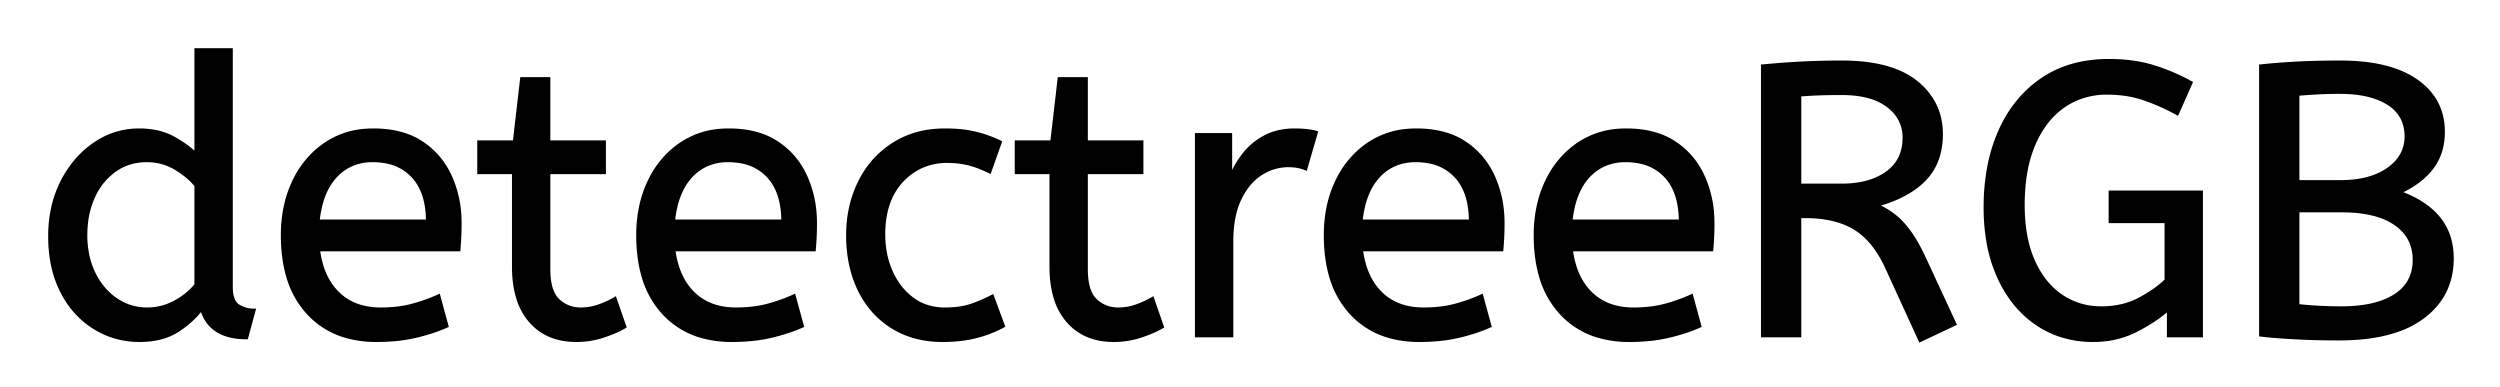 <svg xmlns="http://www.w3.org/2000/svg" role="img" viewBox="-12.96 -12.96 647.92 100.42"><title>detectreeRGB logo</title><g id="svgGroup" fill="#000" fill-rule="evenodd" stroke="#000" stroke-linecap="round" stroke-width=".25mm"><path d="M 554.801 8.5 L 551.301 16.4 Q 547.101 14.1 542.751 12.6 A 27.36 27.36 0 0 0 536.651 11.279 A 34.225 34.225 0 0 0 533.101 11.1 A 20.13 20.13 0 0 0 525.614 12.471 A 18.919 18.919 0 0 0 521.901 14.45 A 20.295 20.295 0 0 0 516.576 19.868 A 27.457 27.457 0 0 0 514.151 24.3 A 31.614 31.614 0 0 0 512.105 31.031 Q 511.502 34.162 511.351 37.754 A 58.311 58.311 0 0 0 511.301 40.2 Q 511.301 47.509 513.269 52.963 A 26.036 26.036 0 0 0 513.901 54.55 A 24.18 24.18 0 0 0 516.833 59.597 A 19.102 19.102 0 0 0 521.101 63.7 A 17.93 17.93 0 0 0 530.91 66.886 A 21.993 21.993 0 0 0 531.701 66.9 A 22.762 22.762 0 0 0 537.298 66.237 A 18.835 18.835 0 0 0 541.651 64.55 A 40.361 40.361 0 0 0 544.653 62.766 Q 546.938 61.263 548.501 59.7 L 548.501 44.4 L 534.001 44.4 L 534.001 36.9 L 557.501 36.9 L 557.501 74 L 549.101 74 L 549.101 67 A 35.883 35.883 0 0 1 544.722 70.292 A 47.354 47.354 0 0 1 540.601 72.65 A 23.594 23.594 0 0 1 531.194 75.15 A 28.131 28.131 0 0 1 529.501 75.2 A 26.572 26.572 0 0 1 520.188 73.6 A 24.511 24.511 0 0 1 515.101 71 Q 508.801 66.8 505.201 59.05 A 37.529 37.529 0 0 1 502.293 49.479 A 51.837 51.837 0 0 1 501.601 40.8 A 56.301 56.301 0 0 1 502.436 30.882 A 42.572 42.572 0 0 1 505.401 21.05 A 32.73 32.73 0 0 1 511.185 12.102 A 29.455 29.455 0 0 1 516.351 7.65 Q 523.501 2.8 533.601 2.8 Q 540.101 2.8 545.201 4.4 Q 550.301 6 554.801 8.5 Z M 493.601 71 L 484.701 75.2 L 476.001 56.2 A 30.586 30.586 0 0 0 473.409 51.626 Q 470.904 48.022 467.701 46.1 Q 463.345 43.487 456.865 43.15 A 37.847 37.847 0 0 0 454.901 43.1 L 453.401 43.1 L 453.401 74 L 443.901 74 L 443.901 4.2 Q 449.201 3.7 454.051 3.45 A 187.94 187.94 0 0 1 460.367 3.235 A 226.267 226.267 0 0 1 464.401 3.2 Q 477.201 3.2 483.651 8.4 A 17.414 17.414 0 0 1 488.28 13.934 Q 490.101 17.444 490.101 21.8 A 19.88 19.88 0 0 1 489.45 27.02 A 14.672 14.672 0 0 1 485.751 33.55 Q 481.401 38 473.201 40.2 A 23.656 23.656 0 0 1 476.629 42.063 A 20.427 20.427 0 0 1 478.001 43.05 Q 479.969 44.597 481.806 47.11 A 29.29 29.29 0 0 1 482.051 47.45 Q 484.001 50.2 486.001 54.6 L 493.601 71 Z M 37.901 27.2 L 37.901 0 L 46.901 0 L 46.901 61.4 A 12.15 12.15 0 0 0 47.002 63.036 Q 47.334 65.47 48.751 66.35 Q 50.601 67.5 52.801 67.5 L 50.901 74.5 Q 41.401 74.5 39.301 66.9 Q 37.101 70 33.151 72.6 Q 29.201 75.2 23.201 75.2 Q 16.801 75.2 11.501 71.9 A 22.692 22.692 0 0 1 3.963 64.109 A 27.622 27.622 0 0 1 3.101 62.55 A 27.533 27.533 0 0 1 0.512 54.608 A 37.221 37.221 0 0 1 0.001 48.3 A 33.94 33.94 0 0 1 0.89 40.386 A 27.963 27.963 0 0 1 3.151 34.2 A 27.291 27.291 0 0 1 7.769 27.609 A 24.186 24.186 0 0 1 11.551 24.4 Q 16.801 20.8 23.101 20.8 A 21.642 21.642 0 0 1 27.373 21.202 A 15.942 15.942 0 0 1 32.051 22.9 A 34.343 34.343 0 0 1 34.631 24.489 Q 35.854 25.324 36.826 26.174 A 16.59 16.59 0 0 1 37.901 27.2 Z M 573.001 73.8 L 573.001 4.2 A 100.907 100.907 0 0 1 574.857 4.006 Q 577.754 3.729 581.577 3.507 A 270.552 270.552 0 0 1 581.701 3.5 A 168.416 168.416 0 0 1 586.538 3.295 Q 589.008 3.224 591.746 3.206 A 285.352 285.352 0 0 1 593.601 3.2 Q 602.001 3.2 607.86 5.289 A 22.604 22.604 0 0 1 613.301 8.05 A 16.711 16.711 0 0 1 617.863 12.707 Q 620.054 16.14 620.191 20.601 A 19.526 19.526 0 0 1 620.201 21.2 A 17.052 17.052 0 0 1 619.574 25.92 A 13.798 13.798 0 0 1 617.251 30.55 Q 614.301 34.4 608.701 36.9 A 30.217 30.217 0 0 1 613.336 38.96 Q 616.813 40.894 619.001 43.55 Q 622.501 47.8 622.501 54 Q 622.501 63.315 615.29 68.928 A 22.979 22.979 0 0 1 615.001 69.15 A 24.681 24.681 0 0 1 607.624 72.86 Q 601.579 74.8 593.201 74.8 A 221.836 221.836 0 0 1 585.12 74.658 A 187.566 187.566 0 0 1 581.651 74.5 A 227.449 227.449 0 0 1 579.066 74.344 Q 576.26 74.157 574.195 73.938 A 65.535 65.535 0 0 1 573.001 73.8 Z M 105.901 51.7 L 69.501 51.7 A 24.088 24.088 0 0 0 70.64 56.725 Q 71.976 60.538 74.601 63.1 Q 78.801 67.2 85.701 67.2 Q 90.201 67.2 93.801 66.25 Q 97.401 65.3 100.701 63.8 L 102.801 71.5 A 40.77 40.77 0 0 1 98.466 73.126 A 51.863 51.863 0 0 1 94.701 74.15 A 38.914 38.914 0 0 1 89.609 74.969 A 52.025 52.025 0 0 1 84.601 75.2 A 28.318 28.318 0 0 1 76.854 74.195 A 21.108 21.108 0 0 1 66.851 68.05 A 23.521 23.521 0 0 1 61.645 58.51 Q 60.301 53.845 60.301 48 A 35.359 35.359 0 0 1 61.133 40.178 A 28.84 28.84 0 0 1 63.251 34.05 A 24.642 24.642 0 0 1 68.267 26.968 A 22.887 22.887 0 0 1 71.501 24.35 A 21.048 21.048 0 0 1 81.76 20.878 A 26.205 26.205 0 0 1 83.801 20.8 Q 91.301 20.8 96.251 24.05 Q 101.201 27.3 103.701 32.8 A 28.185 28.185 0 0 1 106.127 42.664 A 33.434 33.434 0 0 1 106.201 44.9 A 75.204 75.204 0 0 1 105.91 51.597 A 69.426 69.426 0 0 1 105.901 51.7 Z M 198.001 51.7 L 161.601 51.7 A 24.088 24.088 0 0 0 162.74 56.725 Q 164.076 60.538 166.701 63.1 Q 170.901 67.2 177.801 67.2 Q 182.301 67.2 185.901 66.25 Q 189.501 65.3 192.801 63.8 L 194.901 71.5 A 40.77 40.77 0 0 1 190.566 73.126 A 51.863 51.863 0 0 1 186.801 74.15 A 38.914 38.914 0 0 1 181.709 74.969 A 52.025 52.025 0 0 1 176.701 75.2 A 28.318 28.318 0 0 1 168.954 74.195 A 21.108 21.108 0 0 1 158.951 68.05 A 23.521 23.521 0 0 1 153.745 58.51 Q 152.401 53.845 152.401 48 A 35.359 35.359 0 0 1 153.233 40.178 A 28.84 28.84 0 0 1 155.351 34.05 A 24.642 24.642 0 0 1 160.367 26.968 A 22.887 22.887 0 0 1 163.601 24.35 A 21.048 21.048 0 0 1 173.86 20.878 A 26.205 26.205 0 0 1 175.901 20.8 Q 183.401 20.8 188.351 24.05 Q 193.301 27.3 195.801 32.8 A 28.185 28.185 0 0 1 198.227 42.664 A 33.434 33.434 0 0 1 198.301 44.9 A 75.204 75.204 0 0 1 198.01 51.597 A 69.426 69.426 0 0 1 198.001 51.7 Z M 376.201 51.7 L 339.801 51.7 A 24.088 24.088 0 0 0 340.94 56.725 Q 342.276 60.538 344.901 63.1 Q 349.101 67.2 356.001 67.2 Q 360.501 67.2 364.101 66.25 Q 367.701 65.3 371.001 63.8 L 373.101 71.5 A 40.77 40.77 0 0 1 368.766 73.126 A 51.863 51.863 0 0 1 365.001 74.15 A 38.914 38.914 0 0 1 359.909 74.969 A 52.025 52.025 0 0 1 354.901 75.2 A 28.318 28.318 0 0 1 347.154 74.195 A 21.108 21.108 0 0 1 337.151 68.05 A 23.521 23.521 0 0 1 331.945 58.51 Q 330.601 53.845 330.601 48 A 35.359 35.359 0 0 1 331.433 40.178 A 28.84 28.84 0 0 1 333.551 34.05 A 24.642 24.642 0 0 1 338.567 26.968 A 22.887 22.887 0 0 1 341.801 24.35 A 21.048 21.048 0 0 1 352.06 20.878 A 26.205 26.205 0 0 1 354.101 20.8 Q 361.601 20.8 366.551 24.05 Q 371.501 27.3 374.001 32.8 A 28.185 28.185 0 0 1 376.427 42.664 A 33.434 33.434 0 0 1 376.501 44.9 A 75.204 75.204 0 0 1 376.21 51.597 A 69.426 69.426 0 0 1 376.201 51.7 Z M 430.601 51.7 L 394.201 51.7 A 24.088 24.088 0 0 0 395.34 56.725 Q 396.676 60.538 399.301 63.1 Q 403.501 67.2 410.401 67.2 Q 414.901 67.2 418.501 66.25 Q 422.101 65.3 425.401 63.8 L 427.501 71.5 A 40.77 40.77 0 0 1 423.166 73.126 A 51.863 51.863 0 0 1 419.401 74.15 A 38.914 38.914 0 0 1 414.309 74.969 A 52.025 52.025 0 0 1 409.301 75.2 A 28.318 28.318 0 0 1 401.554 74.195 A 21.108 21.108 0 0 1 391.551 68.05 A 23.521 23.521 0 0 1 386.345 58.51 Q 385.001 53.845 385.001 48 A 35.359 35.359 0 0 1 385.833 40.178 A 28.84 28.84 0 0 1 387.951 34.05 A 24.642 24.642 0 0 1 392.967 26.968 A 22.887 22.887 0 0 1 396.201 24.35 A 21.048 21.048 0 0 1 406.46 20.878 A 26.205 26.205 0 0 1 408.501 20.8 Q 416.001 20.8 420.951 24.05 Q 425.901 27.3 428.401 32.8 A 28.185 28.185 0 0 1 430.827 42.664 A 33.434 33.434 0 0 1 430.901 44.9 A 75.204 75.204 0 0 1 430.61 51.597 A 69.426 69.426 0 0 1 430.601 51.7 Z M 120.201 56.1 L 120.201 31.7 L 111.201 31.7 L 111.201 23.9 L 120.401 23.9 L 122.301 7.5 L 129.201 7.5 L 129.201 23.9 L 143.601 23.9 L 143.601 31.7 L 129.201 31.7 L 129.201 56.8 A 21.559 21.559 0 0 0 129.368 59.596 Q 129.842 63.202 131.651 64.9 Q 134.101 67.2 137.501 67.2 Q 140.001 67.2 142.251 66.4 Q 144.501 65.6 146.401 64.5 L 148.901 71.7 A 18.546 18.546 0 0 1 147.282 72.556 Q 146.48 72.935 145.535 73.308 A 43.365 43.365 0 0 1 143.501 74.05 Q 140.101 75.2 136.401 75.2 Q 128.901 75.2 124.551 70.25 A 16.116 16.116 0 0 1 121.322 64.348 Q 120.56 61.917 120.316 58.98 A 34.777 34.777 0 0 1 120.201 56.1 Z M 259.501 56.1 L 259.501 31.7 L 250.501 31.7 L 250.501 23.9 L 259.701 23.9 L 261.601 7.5 L 268.501 7.5 L 268.501 23.9 L 282.901 23.9 L 282.901 31.7 L 268.501 31.7 L 268.501 56.8 A 21.559 21.559 0 0 0 268.668 59.596 Q 269.142 63.202 270.951 64.9 Q 273.401 67.2 276.801 67.2 Q 279.301 67.2 281.551 66.4 Q 283.801 65.6 285.701 64.5 L 288.201 71.7 A 18.546 18.546 0 0 1 286.582 72.556 Q 285.78 72.935 284.835 73.308 A 43.365 43.365 0 0 1 282.801 74.05 Q 279.401 75.2 275.701 75.2 Q 268.201 75.2 263.851 70.25 A 16.116 16.116 0 0 1 260.622 64.348 Q 259.86 61.917 259.616 58.98 A 34.777 34.777 0 0 1 259.501 56.1 Z M 246.201 23.9 L 243.501 31.5 A 30.422 30.422 0 0 0 240.596 30.224 A 23.42 23.42 0 0 0 238.151 29.45 A 20.543 20.543 0 0 0 235.108 28.924 A 26.355 26.355 0 0 0 232.501 28.8 A 15.889 15.889 0 0 0 225.248 30.443 A 16.132 16.132 0 0 0 220.751 33.85 Q 216.001 38.9 216.001 47.8 A 25.192 25.192 0 0 0 216.706 53.86 A 21.45 21.45 0 0 0 218.001 57.6 A 18.564 18.564 0 0 0 220.911 62.177 A 16.275 16.275 0 0 0 223.551 64.6 Q 227.101 67.2 231.901 67.2 Q 235.066 67.2 237.468 66.61 A 15.08 15.08 0 0 0 238.401 66.35 Q 241.09 65.503 244.176 63.912 A 49.095 49.095 0 0 0 244.201 63.9 L 247.001 71.5 Q 243.901 73.2 240.051 74.2 Q 236.201 75.2 231.301 75.2 A 26.803 26.803 0 0 1 224.262 74.31 A 22.074 22.074 0 0 1 218.351 71.75 Q 212.801 68.3 209.801 62.15 Q 206.801 56 206.801 48 Q 206.801 40.5 209.851 34.3 Q 212.901 28.1 218.601 24.45 A 23.067 23.067 0 0 1 228.269 21.029 A 29.608 29.608 0 0 1 232.001 20.8 Q 236.401 20.8 239.751 21.6 Q 243.101 22.4 246.201 23.9 Z M 306.201 74 L 297.201 74 L 297.201 22 L 305.901 22 L 305.901 33.3 Q 307.201 30 309.401 27.15 Q 311.601 24.3 314.901 22.55 A 14.817 14.817 0 0 1 319.58 21.026 A 19.459 19.459 0 0 1 322.601 20.8 Q 324.101 20.8 325.601 20.95 A 18.972 18.972 0 0 1 326.655 21.084 Q 327.155 21.162 327.582 21.262 A 8.817 8.817 0 0 1 328.101 21.4 L 325.401 30.7 A 9.763 9.763 0 0 0 323.255 30.088 Q 322.16 29.9 320.901 29.9 A 12.958 12.958 0 0 0 314.271 31.746 A 15.609 15.609 0 0 0 313.851 32 Q 310.523 34.086 308.379 38.442 A 22.927 22.927 0 0 0 308.351 38.5 Q 306.588 42.107 306.27 47.328 A 39.09 39.09 0 0 0 306.201 49.7 L 306.201 74 Z M 37.901 60.9 L 37.901 35.1 A 15.847 15.847 0 0 0 35.79 32.927 Q 34.669 31.964 33.27 31.066 A 28.139 28.139 0 0 0 32.601 30.65 Q 29.201 28.6 25.101 28.6 A 14.946 14.946 0 0 0 20.145 29.4 A 13.385 13.385 0 0 0 16.701 31.2 A 16.69 16.69 0 0 0 11.531 37.35 A 19.924 19.924 0 0 0 11.151 38.15 A 22.19 22.19 0 0 0 9.411 44.514 A 28.113 28.113 0 0 0 9.201 48 A 24.757 24.757 0 0 0 9.793 53.519 A 20.327 20.327 0 0 0 11.301 57.85 A 18.205 18.205 0 0 0 14.341 62.363 A 16.122 16.122 0 0 0 17.051 64.7 Q 20.701 67.2 25.201 67.2 Q 28.901 67.2 32.251 65.45 Q 35.601 63.7 37.901 60.9 Z M 593.901 41.6 L 582.501 41.6 L 582.501 66.3 Q 587.801 66.9 593.901 66.9 Q 602.801 66.9 607.801 63.7 Q 612.801 60.5 612.801 54.4 A 11.728 11.728 0 0 0 611.928 49.8 Q 610.827 47.187 608.333 45.312 A 14.027 14.027 0 0 0 607.901 45 A 16.7 16.7 0 0 0 603.226 42.799 Q 599.304 41.6 593.901 41.6 Z M 582.501 11.4 L 582.501 34.2 L 593.501 34.2 Q 601.401 34.2 606.051 30.9 Q 610.701 27.6 610.701 22.4 A 10.798 10.798 0 0 0 610.026 18.501 Q 608.94 15.671 606.101 13.85 A 16.643 16.643 0 0 0 601.614 11.886 Q 598.126 10.9 593.501 10.9 Q 590.201 10.9 587.501 11.05 Q 584.801 11.2 582.501 11.4 Z M 453.401 11.6 L 453.401 35.1 L 464.401 35.1 A 26.489 26.489 0 0 0 469.324 34.669 Q 473.253 33.925 476.101 31.9 Q 480.601 28.7 480.601 22.7 A 9.811 9.811 0 0 0 477.327 15.236 A 13.272 13.272 0 0 0 476.401 14.45 A 13.923 13.923 0 0 0 472.036 12.228 Q 470.108 11.618 467.777 11.37 A 31.944 31.944 0 0 0 464.401 11.2 Q 461.226 11.2 458.662 11.287 A 118.974 118.974 0 0 0 458.301 11.3 Q 455.601 11.4 453.401 11.6 Z M 69.401 44.4 L 97.901 44.4 A 24.355 24.355 0 0 0 97.496 39.815 Q 97 37.231 95.896 35.207 A 12.422 12.422 0 0 0 94.101 32.7 A 12.488 12.488 0 0 0 87.14 28.924 A 18.395 18.395 0 0 0 83.601 28.6 A 13.58 13.58 0 0 0 78.489 29.535 A 12.524 12.524 0 0 0 74.001 32.65 Q 70.201 36.7 69.401 44.4 Z M 161.501 44.4 L 190.001 44.4 A 24.355 24.355 0 0 0 189.596 39.815 Q 189.1 37.231 187.996 35.207 A 12.422 12.422 0 0 0 186.201 32.7 A 12.488 12.488 0 0 0 179.24 28.924 A 18.395 18.395 0 0 0 175.701 28.6 A 13.58 13.58 0 0 0 170.589 29.535 A 12.524 12.524 0 0 0 166.101 32.65 Q 162.301 36.7 161.501 44.4 Z M 339.701 44.4 L 368.201 44.4 A 24.355 24.355 0 0 0 367.796 39.815 Q 367.3 37.231 366.196 35.207 A 12.422 12.422 0 0 0 364.401 32.7 A 12.488 12.488 0 0 0 357.44 28.924 A 18.395 18.395 0 0 0 353.901 28.6 A 13.58 13.58 0 0 0 348.789 29.535 A 12.524 12.524 0 0 0 344.301 32.65 Q 340.501 36.7 339.701 44.4 Z M 394.101 44.4 L 422.601 44.4 A 24.355 24.355 0 0 0 422.196 39.815 Q 421.7 37.231 420.596 35.207 A 12.422 12.422 0 0 0 418.801 32.7 A 12.488 12.488 0 0 0 411.84 28.924 A 18.395 18.395 0 0 0 408.301 28.6 A 13.58 13.58 0 0 0 403.189 29.535 A 12.524 12.524 0 0 0 398.701 32.65 Q 394.901 36.7 394.101 44.4 Z" vector-effect="non-scaling-stroke"/></g></svg>